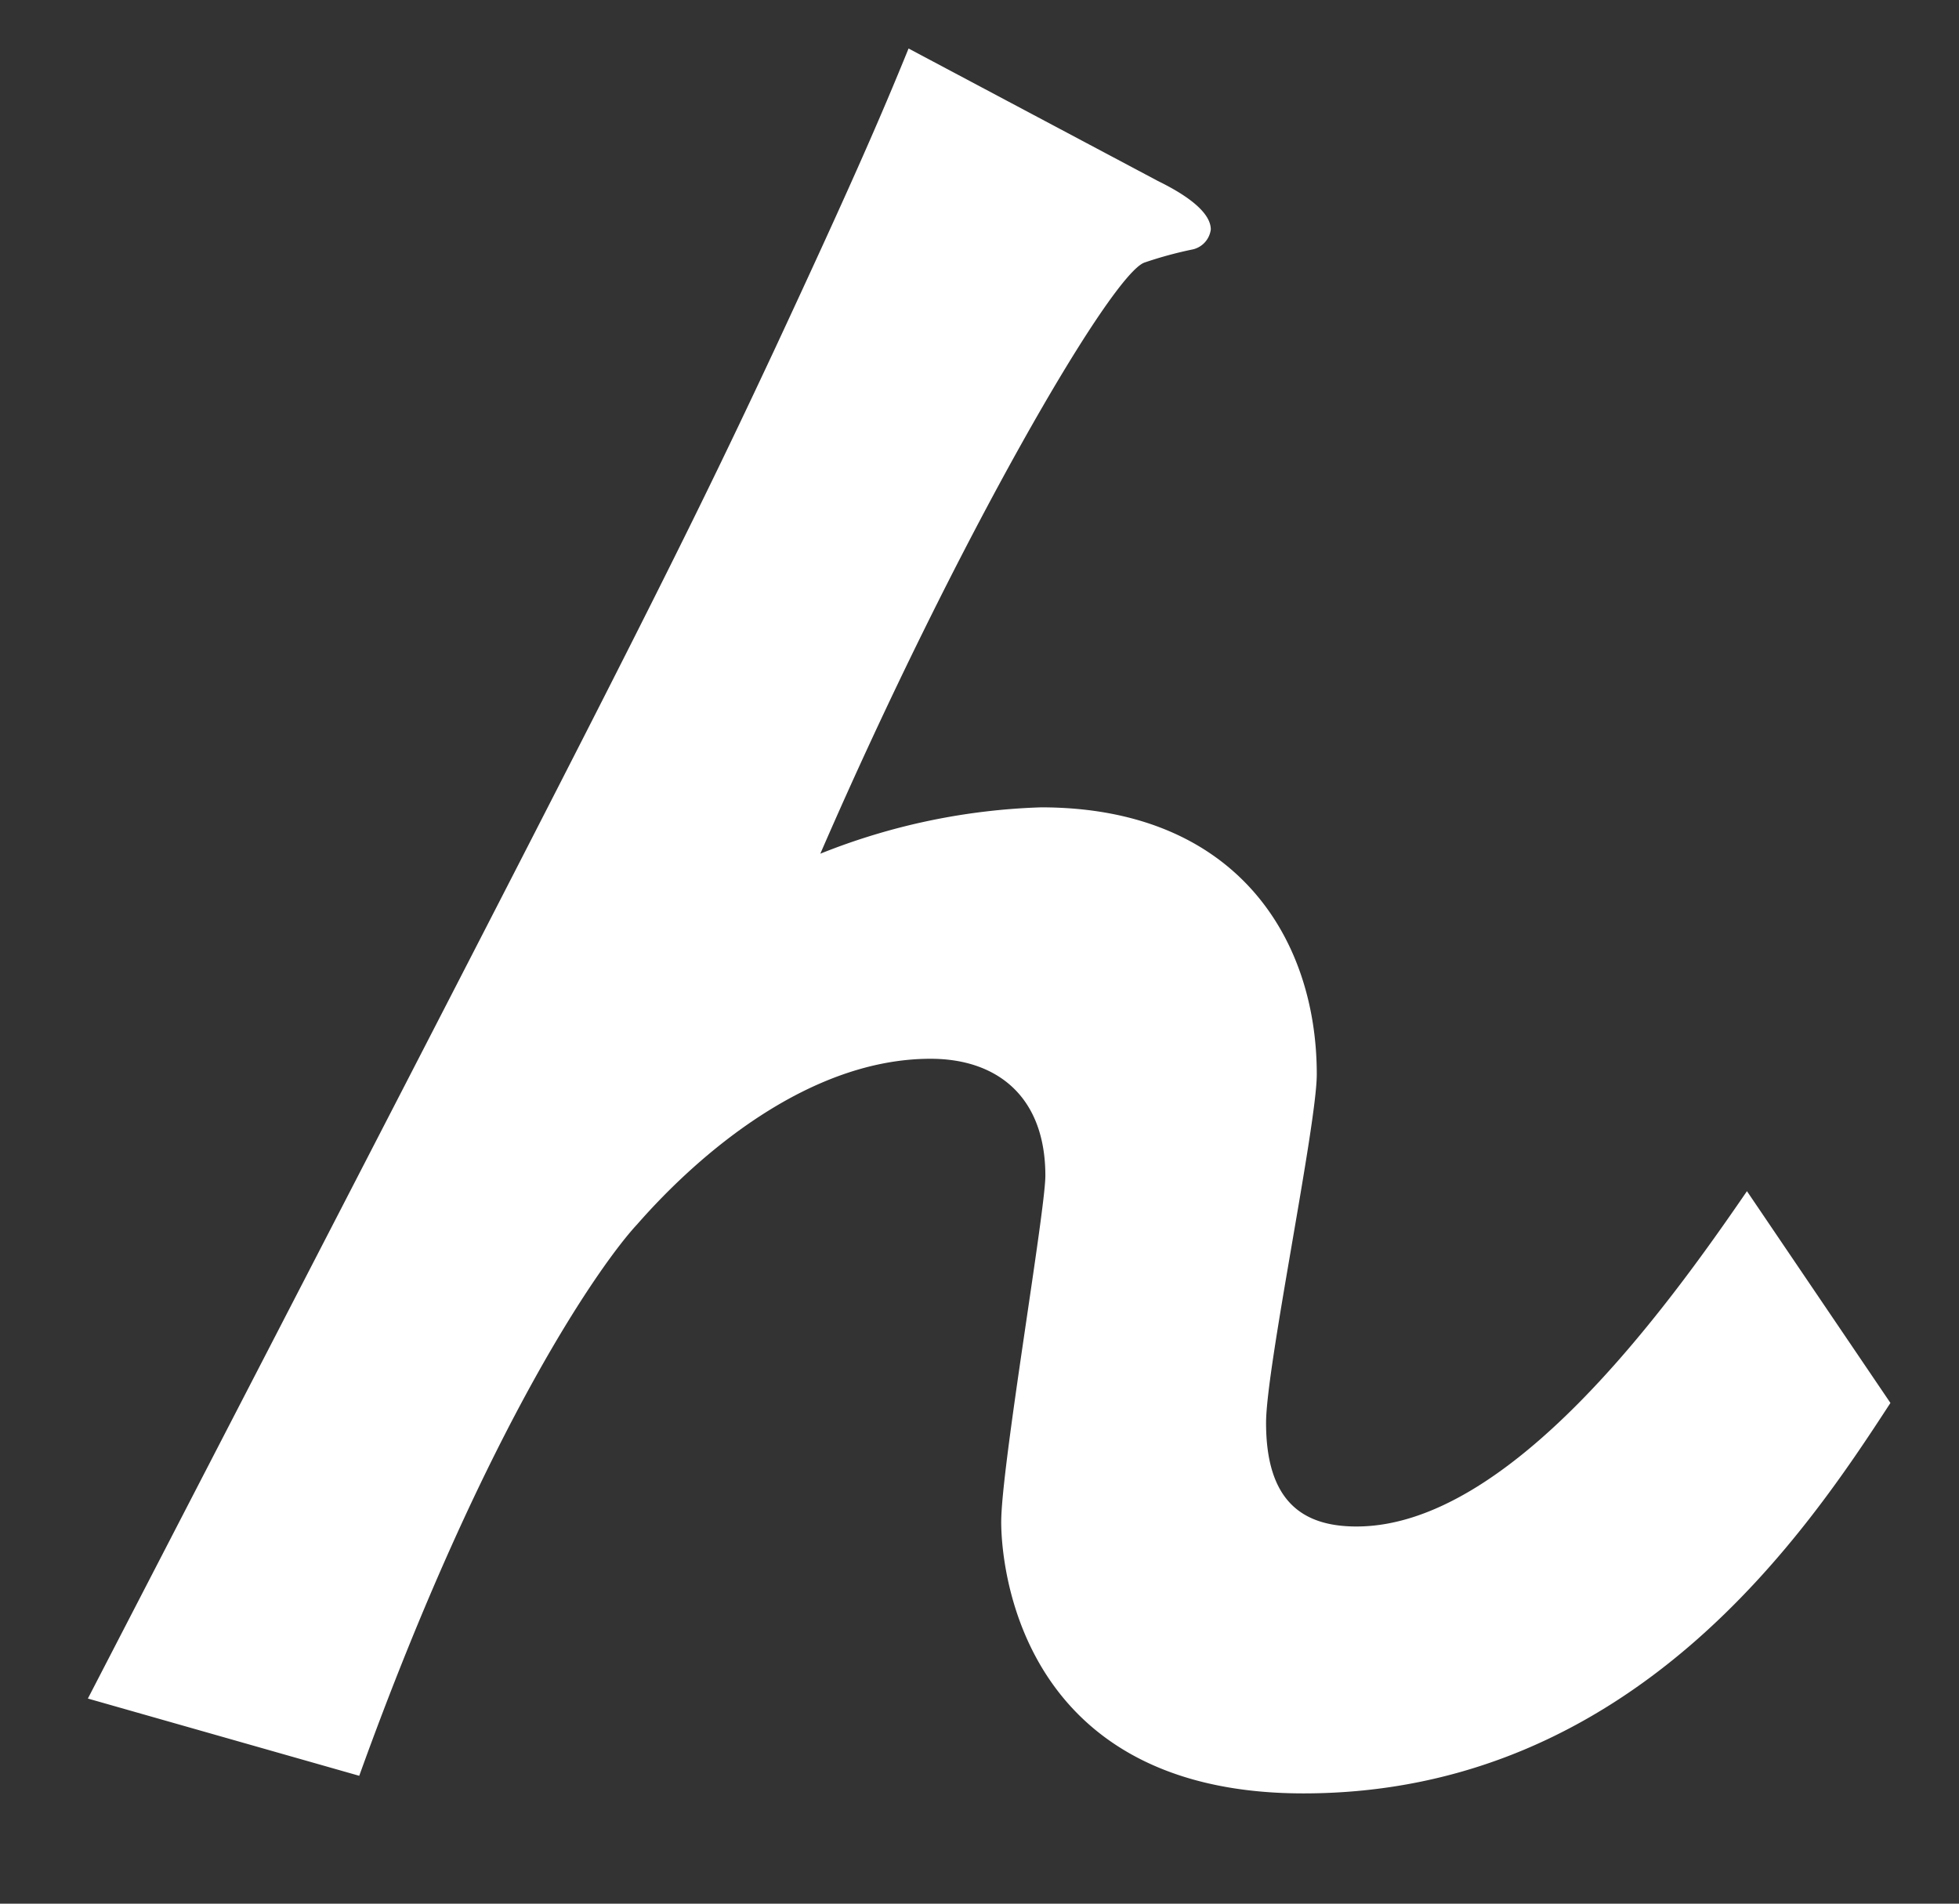 <svg xmlns="http://www.w3.org/2000/svg" width="71" height="69" viewBox="0 0 71 69">
  <rect x="0" y="0" width="71" height="69" fill="#333333" stroke="none"/>
  <g id="グループ_80" data-name="グループ 80" transform="translate(-236 -38)">
    <path id="パス_6350" data-name="パス 6350" d="M3491.119,410.3c-10.954,0-10.954-9.355-10.954-9.835,0-2,1.6-11.274,1.6-12.553,0-2.88-1.76-4.239-4.159-4.239-4.4,0-8.394,3.44-10.634,6-1.2,1.281-5.436,7.117-10.074,19.989l-9.835-2.8c19.27-37.261,21.269-41.177,24.867-48.853,2.718-5.838,3.837-8.394,4.877-10.954l9.034,4.8c.481.239,1.92.959,1.92,1.759a.852.852,0,0,1-.64.72,14.235,14.235,0,0,0-1.759.478c-1.2.4-6.795,10-11.753,21.428a23.462,23.462,0,0,1,8-1.68c7.036,0,9.993,4.717,9.993,9.675,0,1.838-1.838,10.634-1.838,12.633,0,2.8,1.279,3.758,3.276,3.758,5.519,0,11.195-7.836,14.153-12.154l5.2,7.676C3509.429,400.7,3503.113,410.3,3491.119,410.3Z" transform="translate(-3207.878 -307.297)" fill="#fff"/>
    <rect id="長方形_1280" data-name="長方形 1280" width="71" height="69" transform="translate(236 38)" fill="rgba(255,255,255,0)"/>
  </g>
</svg>
